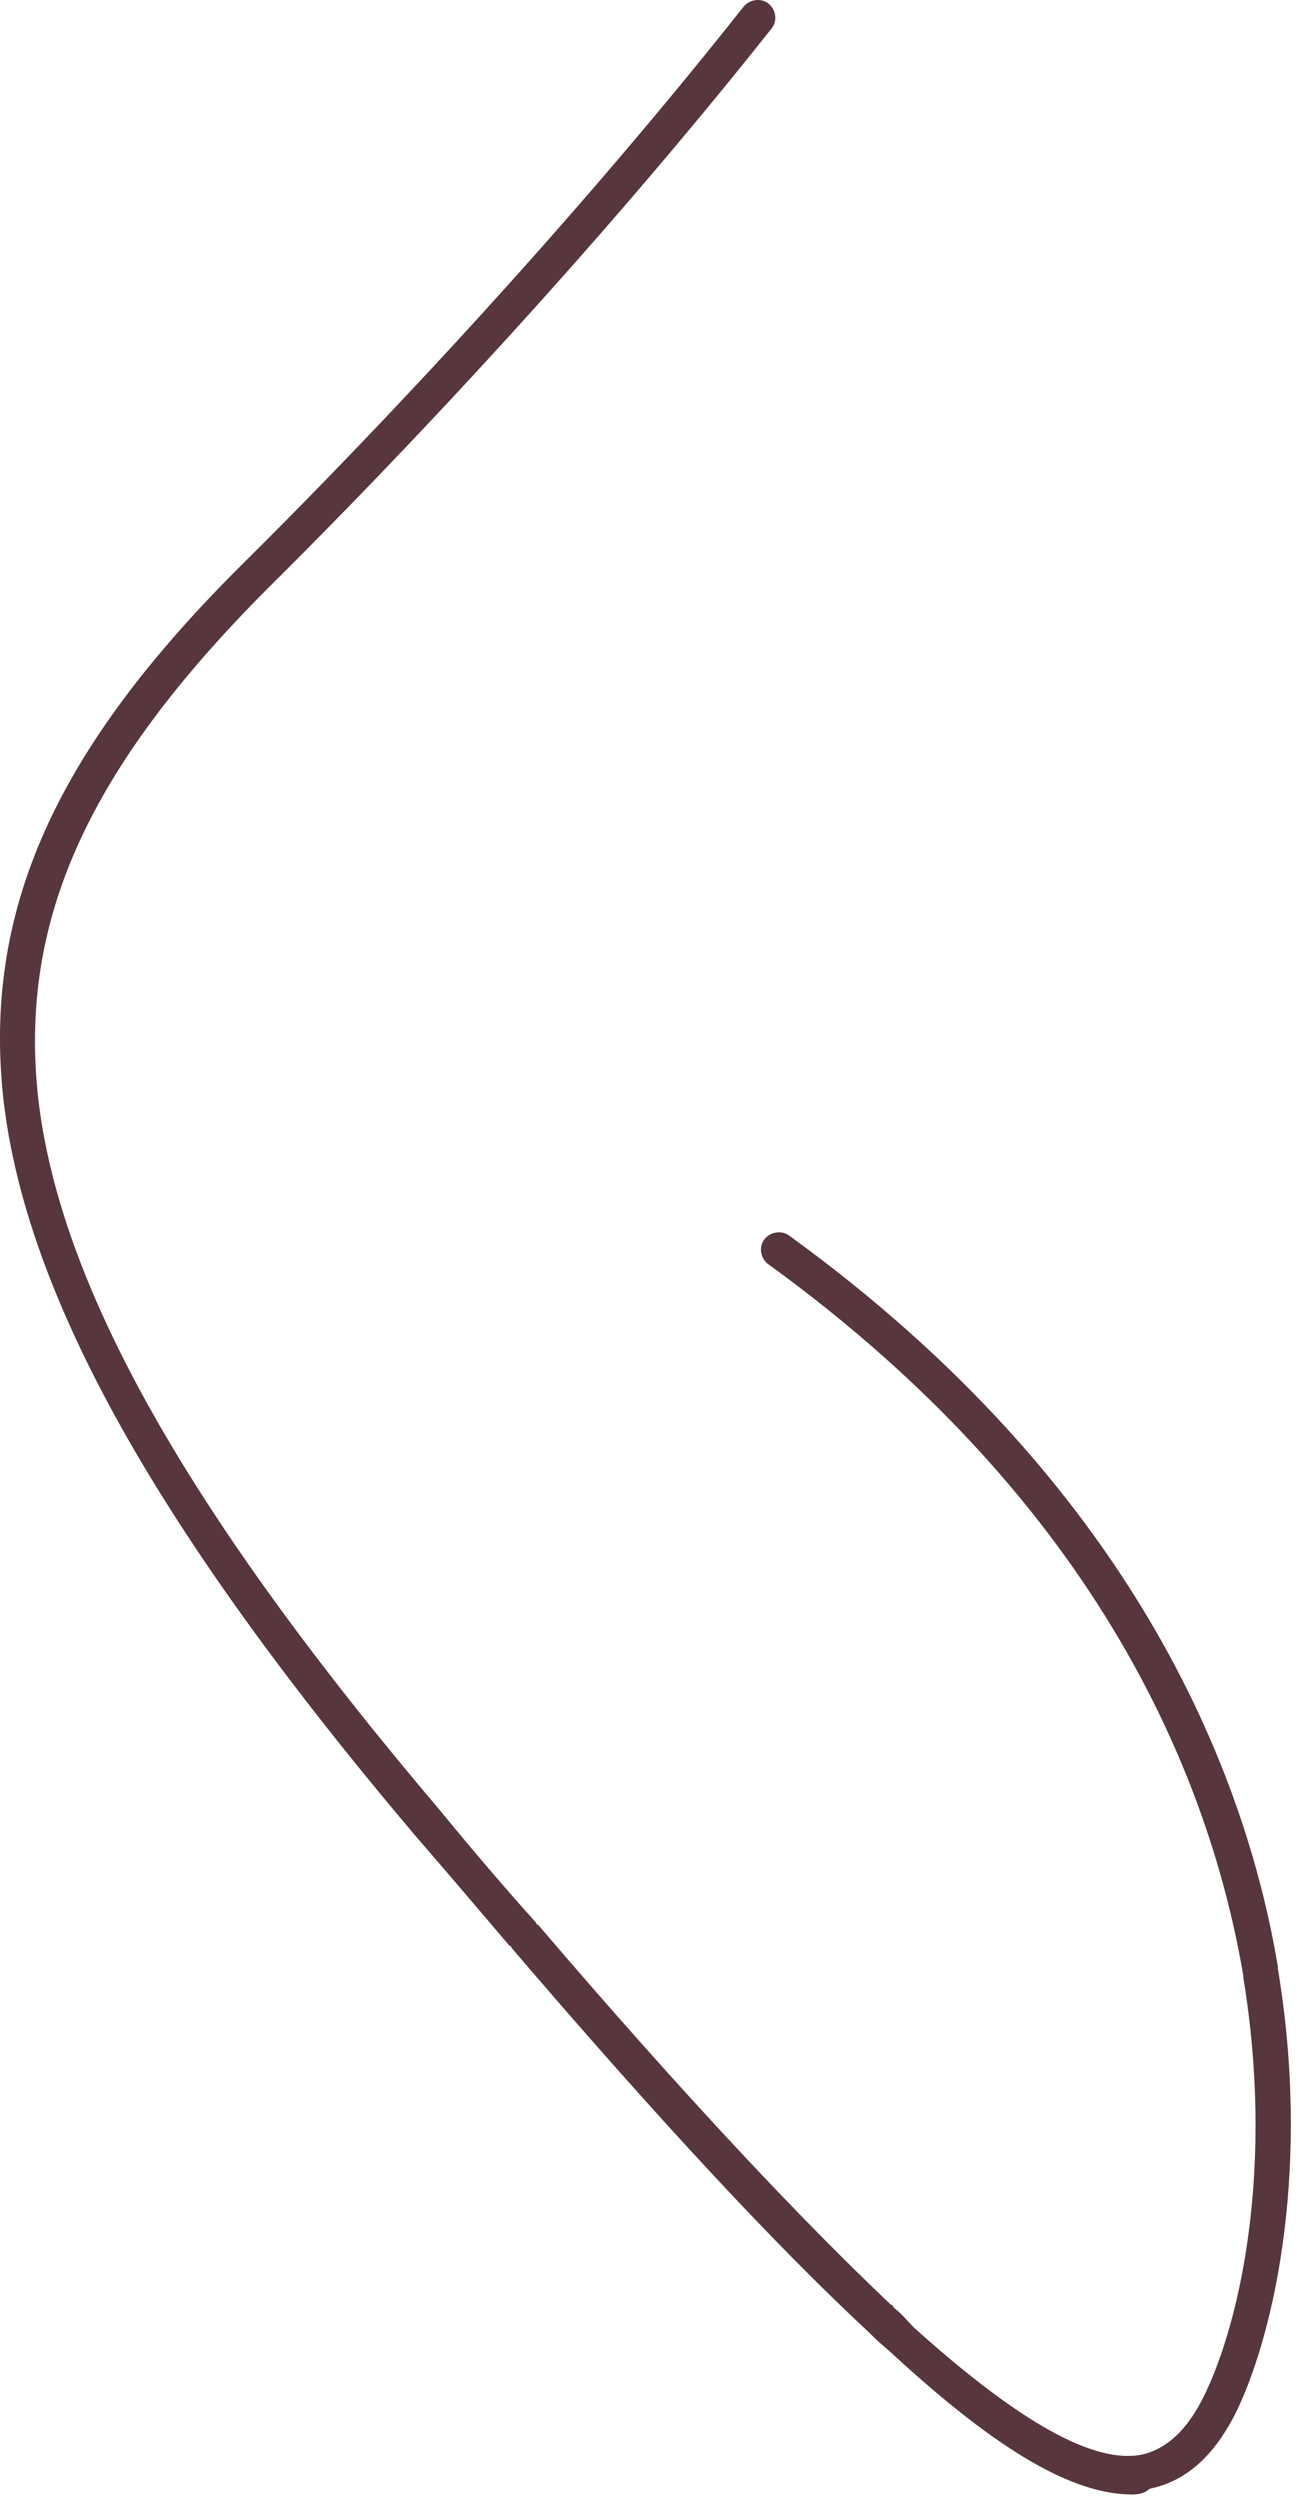 <?xml version="1.0" encoding="utf-8"?>
<svg xmlns="http://www.w3.org/2000/svg" fill="none" height="100%" overflow="visible" preserveAspectRatio="none" style="display: block;" viewBox="0 0 41 79" width="100%">
<path d="M35.791 78.825C33.913 78.825 31.551 77.445 28.28 74.445C28.098 74.265 27.856 74.085 27.614 73.845C27.553 73.785 27.493 73.725 27.493 73.725C24.585 71.025 20.89 67.065 16.165 61.545C16.165 61.545 16.165 61.485 16.105 61.485C15.136 60.345 14.166 59.205 13.076 57.945C4.959 48.345 0.84 40.965 0.113 34.785C-0.553 28.845 1.688 23.745 7.685 17.805C10.35 15.165 17.134 8.265 23.495 0.225C23.677 -0.015 24.04 -0.075 24.282 0.105C24.525 0.285 24.585 0.645 24.403 0.885C17.983 8.985 11.138 15.945 8.472 18.585C2.779 24.285 0.598 29.085 1.204 34.665C1.87 40.605 5.928 47.805 13.924 57.225C14.954 58.485 15.984 59.685 16.953 60.765C16.953 60.765 16.953 60.825 17.013 60.825C21.678 66.285 25.373 70.185 28.159 72.825C28.22 72.825 28.22 72.885 28.28 72.945C28.522 73.125 28.704 73.365 28.886 73.545C32.217 76.545 34.58 77.865 36.094 77.565C36.882 77.385 37.548 76.785 38.093 75.645C39.244 73.245 40.274 68.385 39.305 62.505V62.445C38.275 56.385 34.883 47.625 24.282 39.945C24.04 39.765 23.979 39.405 24.161 39.165C24.343 38.925 24.706 38.865 24.949 39.045C35.791 46.905 39.365 55.965 40.395 62.145V62.205C41.425 68.385 40.334 73.545 39.123 76.125C38.396 77.625 37.487 78.405 36.337 78.645C36.215 78.765 36.034 78.825 35.791 78.825Z" fill="#57363D" id="Vector"/>
</svg>
